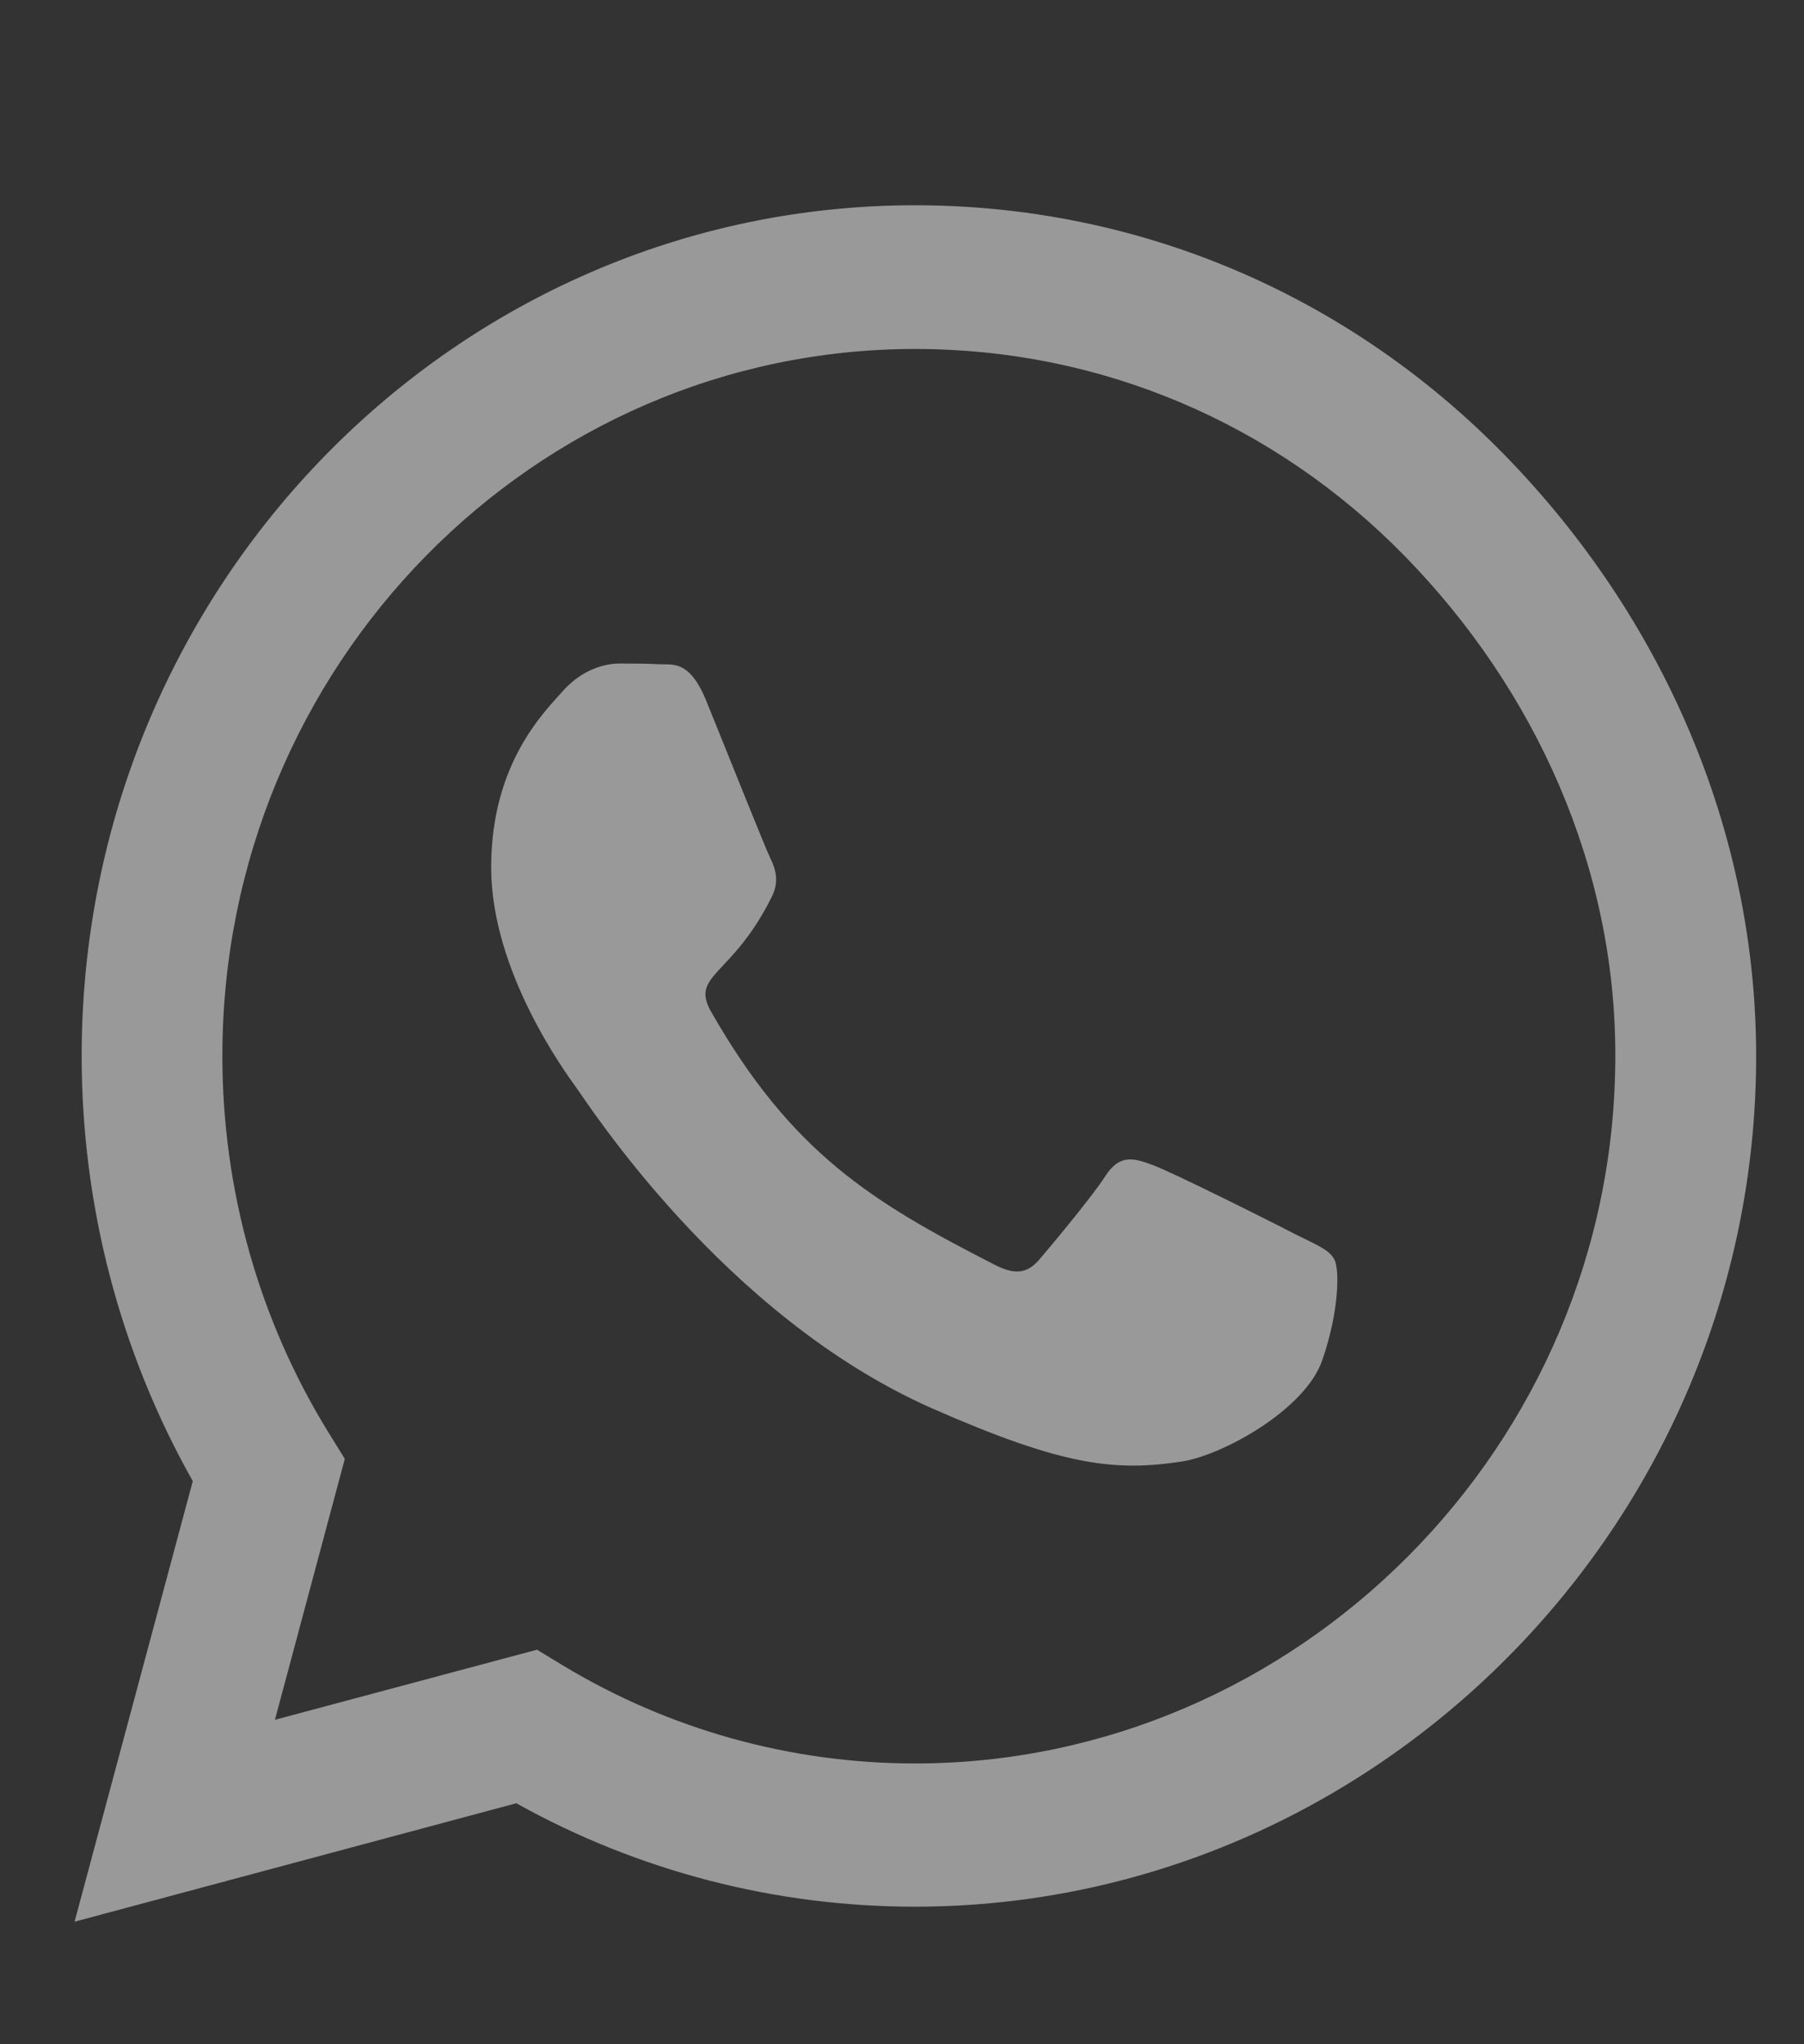 <svg width="15" height="17" viewBox="0 0 15 17" fill="none" xmlns="http://www.w3.org/2000/svg">
<rect x="0" y="0" width="15" height="17" fill="#333333" stroke="none"/>
<g clip-path="url(#clip0_22_1677)">
<path d="M12.508 3.781C11.2 2.443 9.458 1.707 7.608 1.707C3.787 1.707 0.679 4.88 0.679 8.78C0.679 10.026 0.997 11.243 1.603 12.317L0.62 15.981L4.293 14.996C5.304 15.56 6.444 15.856 7.605 15.856H7.608C11.425 15.856 14.602 12.683 14.602 8.783C14.602 6.894 13.815 5.119 12.508 3.781ZM7.608 14.665C6.571 14.665 5.557 14.381 4.674 13.846L4.465 13.719L2.286 14.302L2.867 12.132L2.729 11.909C2.152 10.972 1.849 9.892 1.849 8.78C1.849 5.54 4.434 2.902 7.611 2.902C9.149 2.902 10.595 3.514 11.681 4.625C12.767 5.737 13.435 7.213 13.431 8.783C13.431 12.027 10.782 14.665 7.608 14.665ZM10.766 10.262C10.595 10.172 9.742 9.745 9.583 9.688C9.424 9.628 9.309 9.599 9.193 9.777C9.078 9.956 8.747 10.351 8.644 10.472C8.544 10.59 8.441 10.606 8.269 10.517C7.252 9.997 6.584 9.589 5.913 8.414C5.735 8.101 6.091 8.124 6.422 7.448C6.478 7.33 6.45 7.228 6.406 7.139C6.362 7.05 6.016 6.18 5.872 5.827C5.732 5.483 5.588 5.53 5.482 5.524C5.382 5.518 5.267 5.518 5.151 5.518C5.036 5.518 4.849 5.562 4.689 5.737C4.53 5.916 4.084 6.343 4.084 7.213C4.084 8.082 4.705 8.923 4.789 9.041C4.877 9.159 6.01 10.943 7.748 11.711C8.847 12.196 9.277 12.237 9.827 12.154C10.161 12.103 10.85 11.727 10.994 11.313C11.138 10.899 11.138 10.545 11.094 10.472C11.053 10.392 10.938 10.348 10.766 10.262Z" fill="white" fill-opacity="0.5"/>
</g>
<defs>
<clipPath id="clip0_22_1677">
<rect width="13.982" height="16.313" fill="white" transform="translate(0.62 0.688)"/>
</clipPath>
</defs>
</svg>
